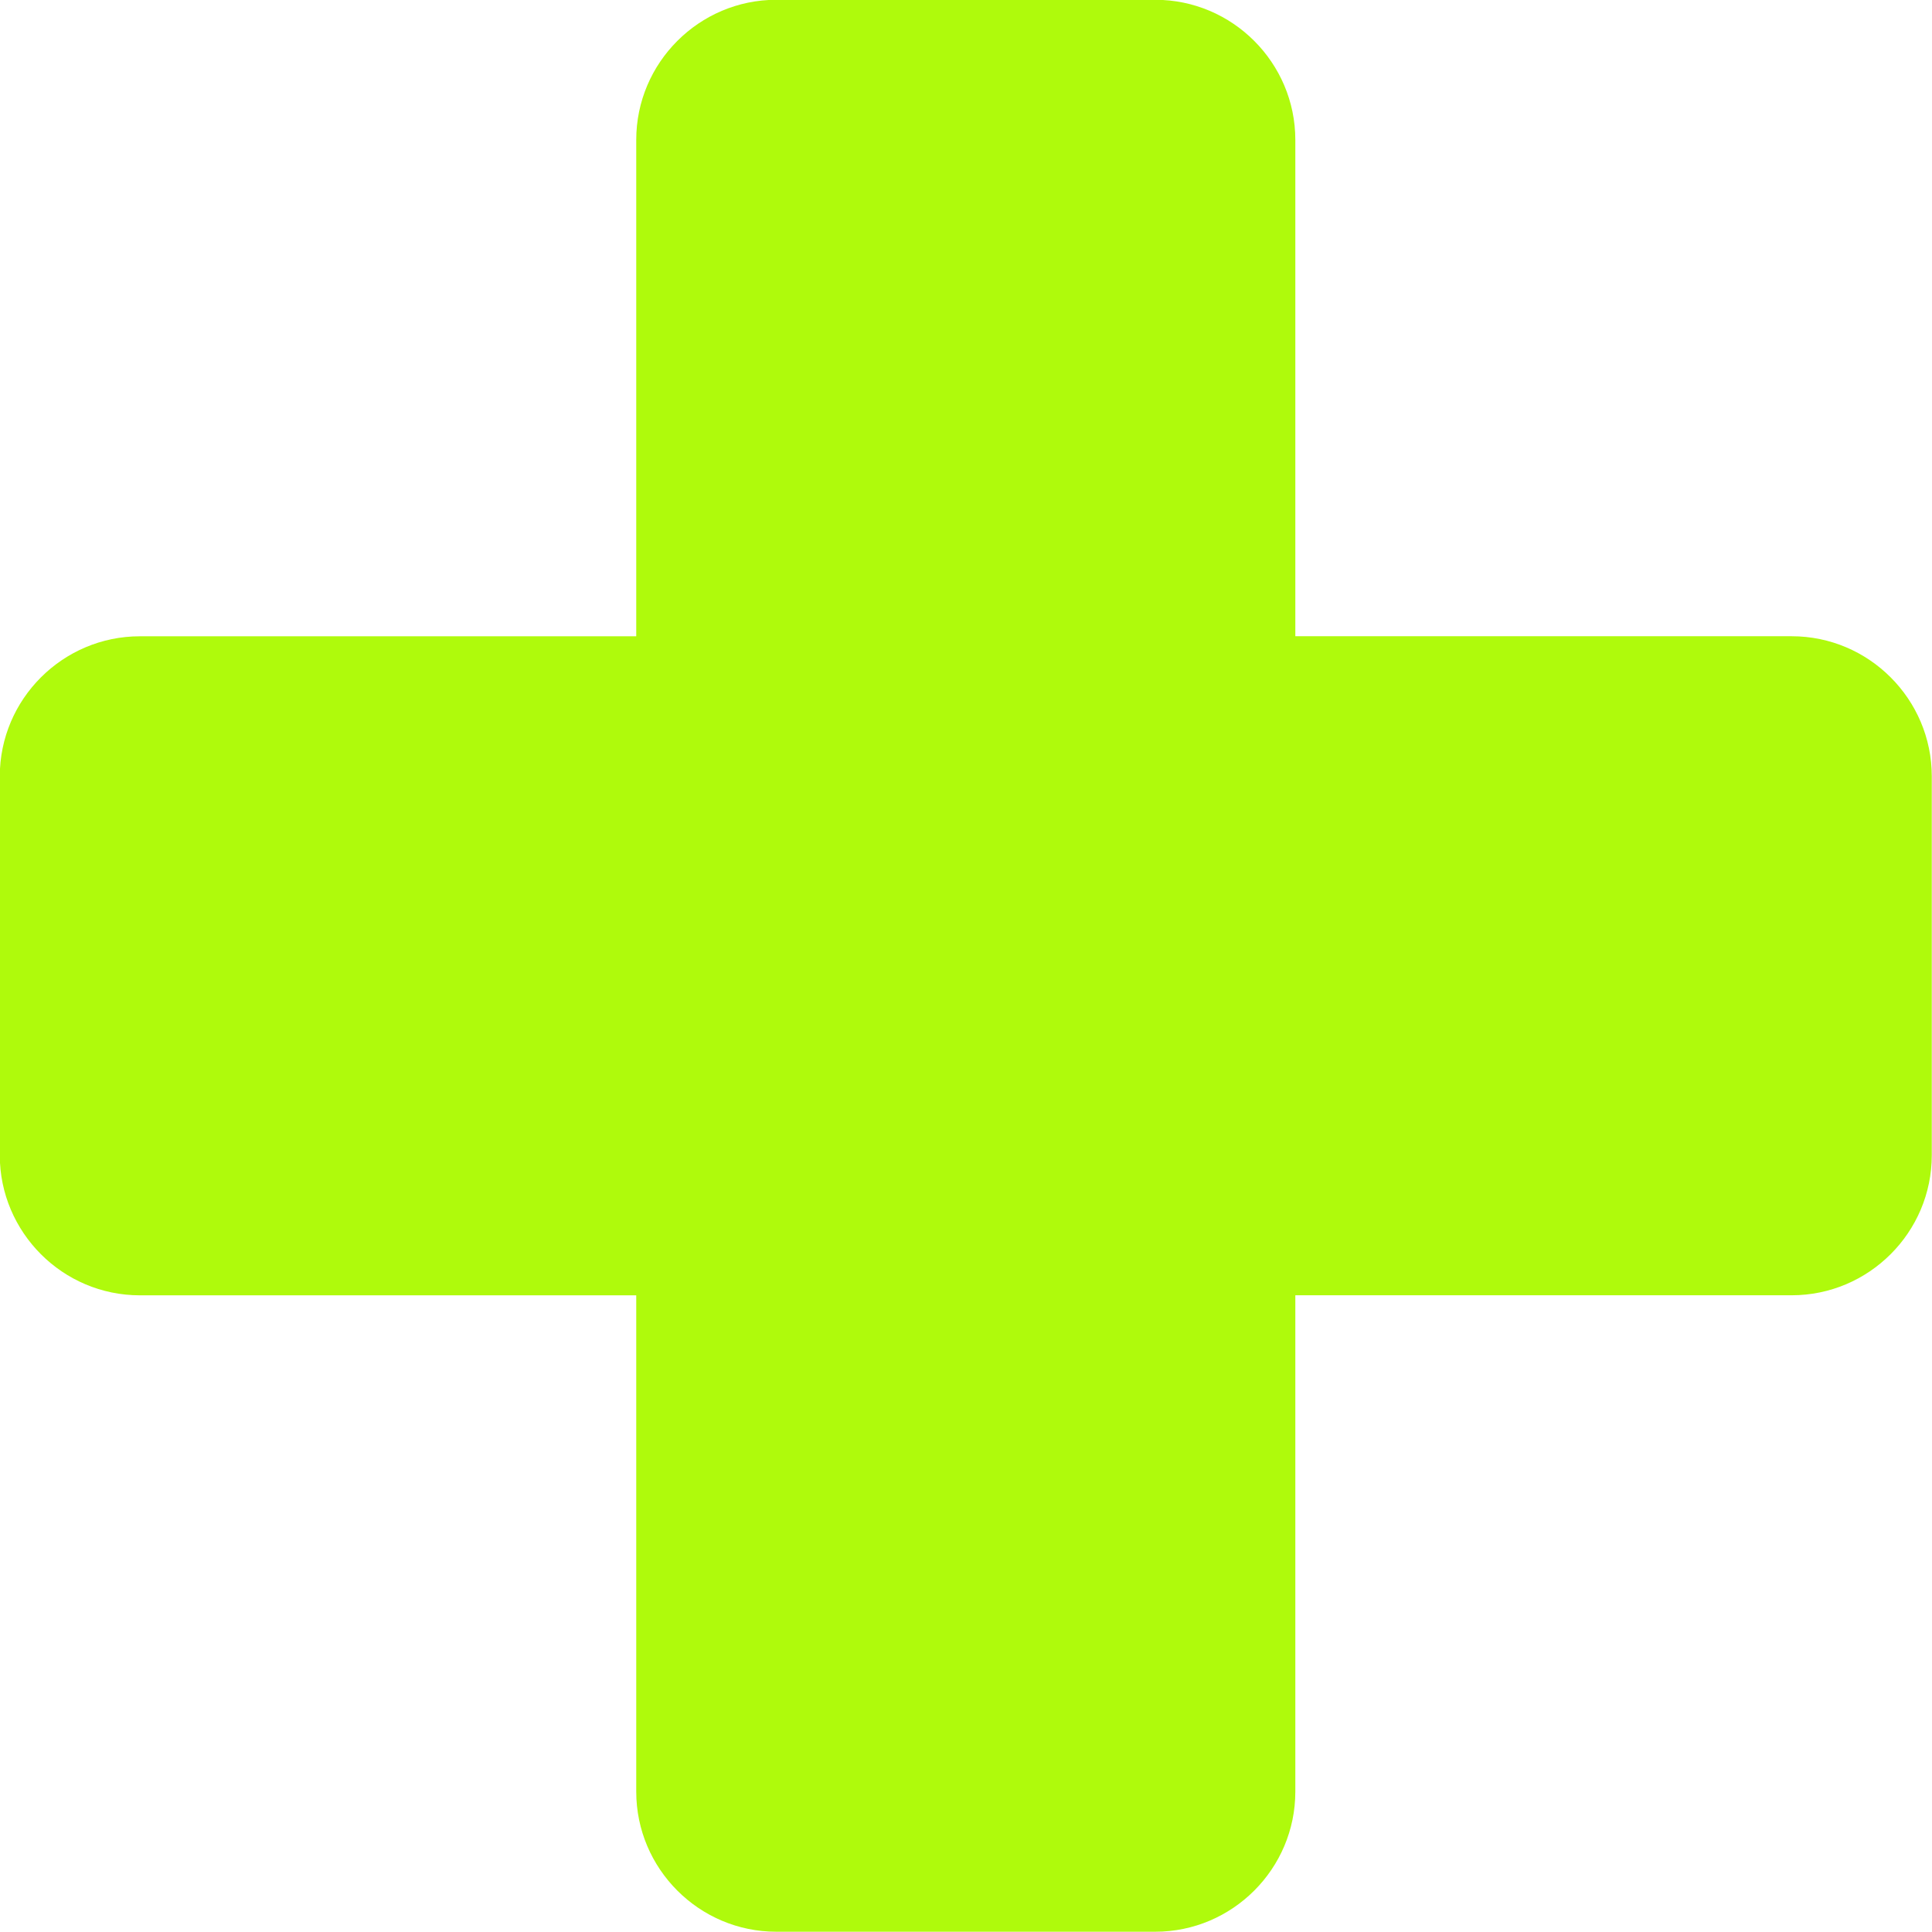 <?xml version="1.0" encoding="UTF-8" standalone="no"?><svg xmlns="http://www.w3.org/2000/svg" xmlns:xlink="http://www.w3.org/1999/xlink" fill="#000000" height="443.1" preserveAspectRatio="xMidYMid meet" version="1" viewBox="28.5 28.5 443.1 443.1" width="443.1" zoomAndPan="magnify"><g id="change1_1"><path clip-rule="evenodd" d="M206.55,28.45h86.9c8.85,0,16.89,3.61,22.7,9.43c5.82,5.82,9.43,13.85,9.43,22.7v113.84h113.84 c8.85,0,16.89,3.61,22.7,9.43c5.82,5.82,9.43,13.85,9.43,22.7v86.89c0,8.85-3.61,16.89-9.43,22.7c-5.82,5.82-13.85,9.43-22.7,9.43 H325.58v113.84c0,8.85-3.61,16.89-9.43,22.7c-5.82,5.82-13.85,9.43-22.7,9.43h-86.9c-8.85,0-16.89-3.61-22.7-9.43 c-5.82-5.82-9.43-13.85-9.43-22.7V325.58H60.58c-8.85,0-16.89-3.61-22.7-9.43s-9.43-13.85-9.43-22.7v-86.89 c0-8.85,3.61-16.89,9.43-22.7c5.82-5.82,13.85-9.43,22.7-9.43h113.84V60.58c0-8.85,3.61-16.89,9.43-22.7 C189.66,32.06,197.7,28.45,206.55,28.45" fill="#affa0c" fill-rule="evenodd"/></g></svg>